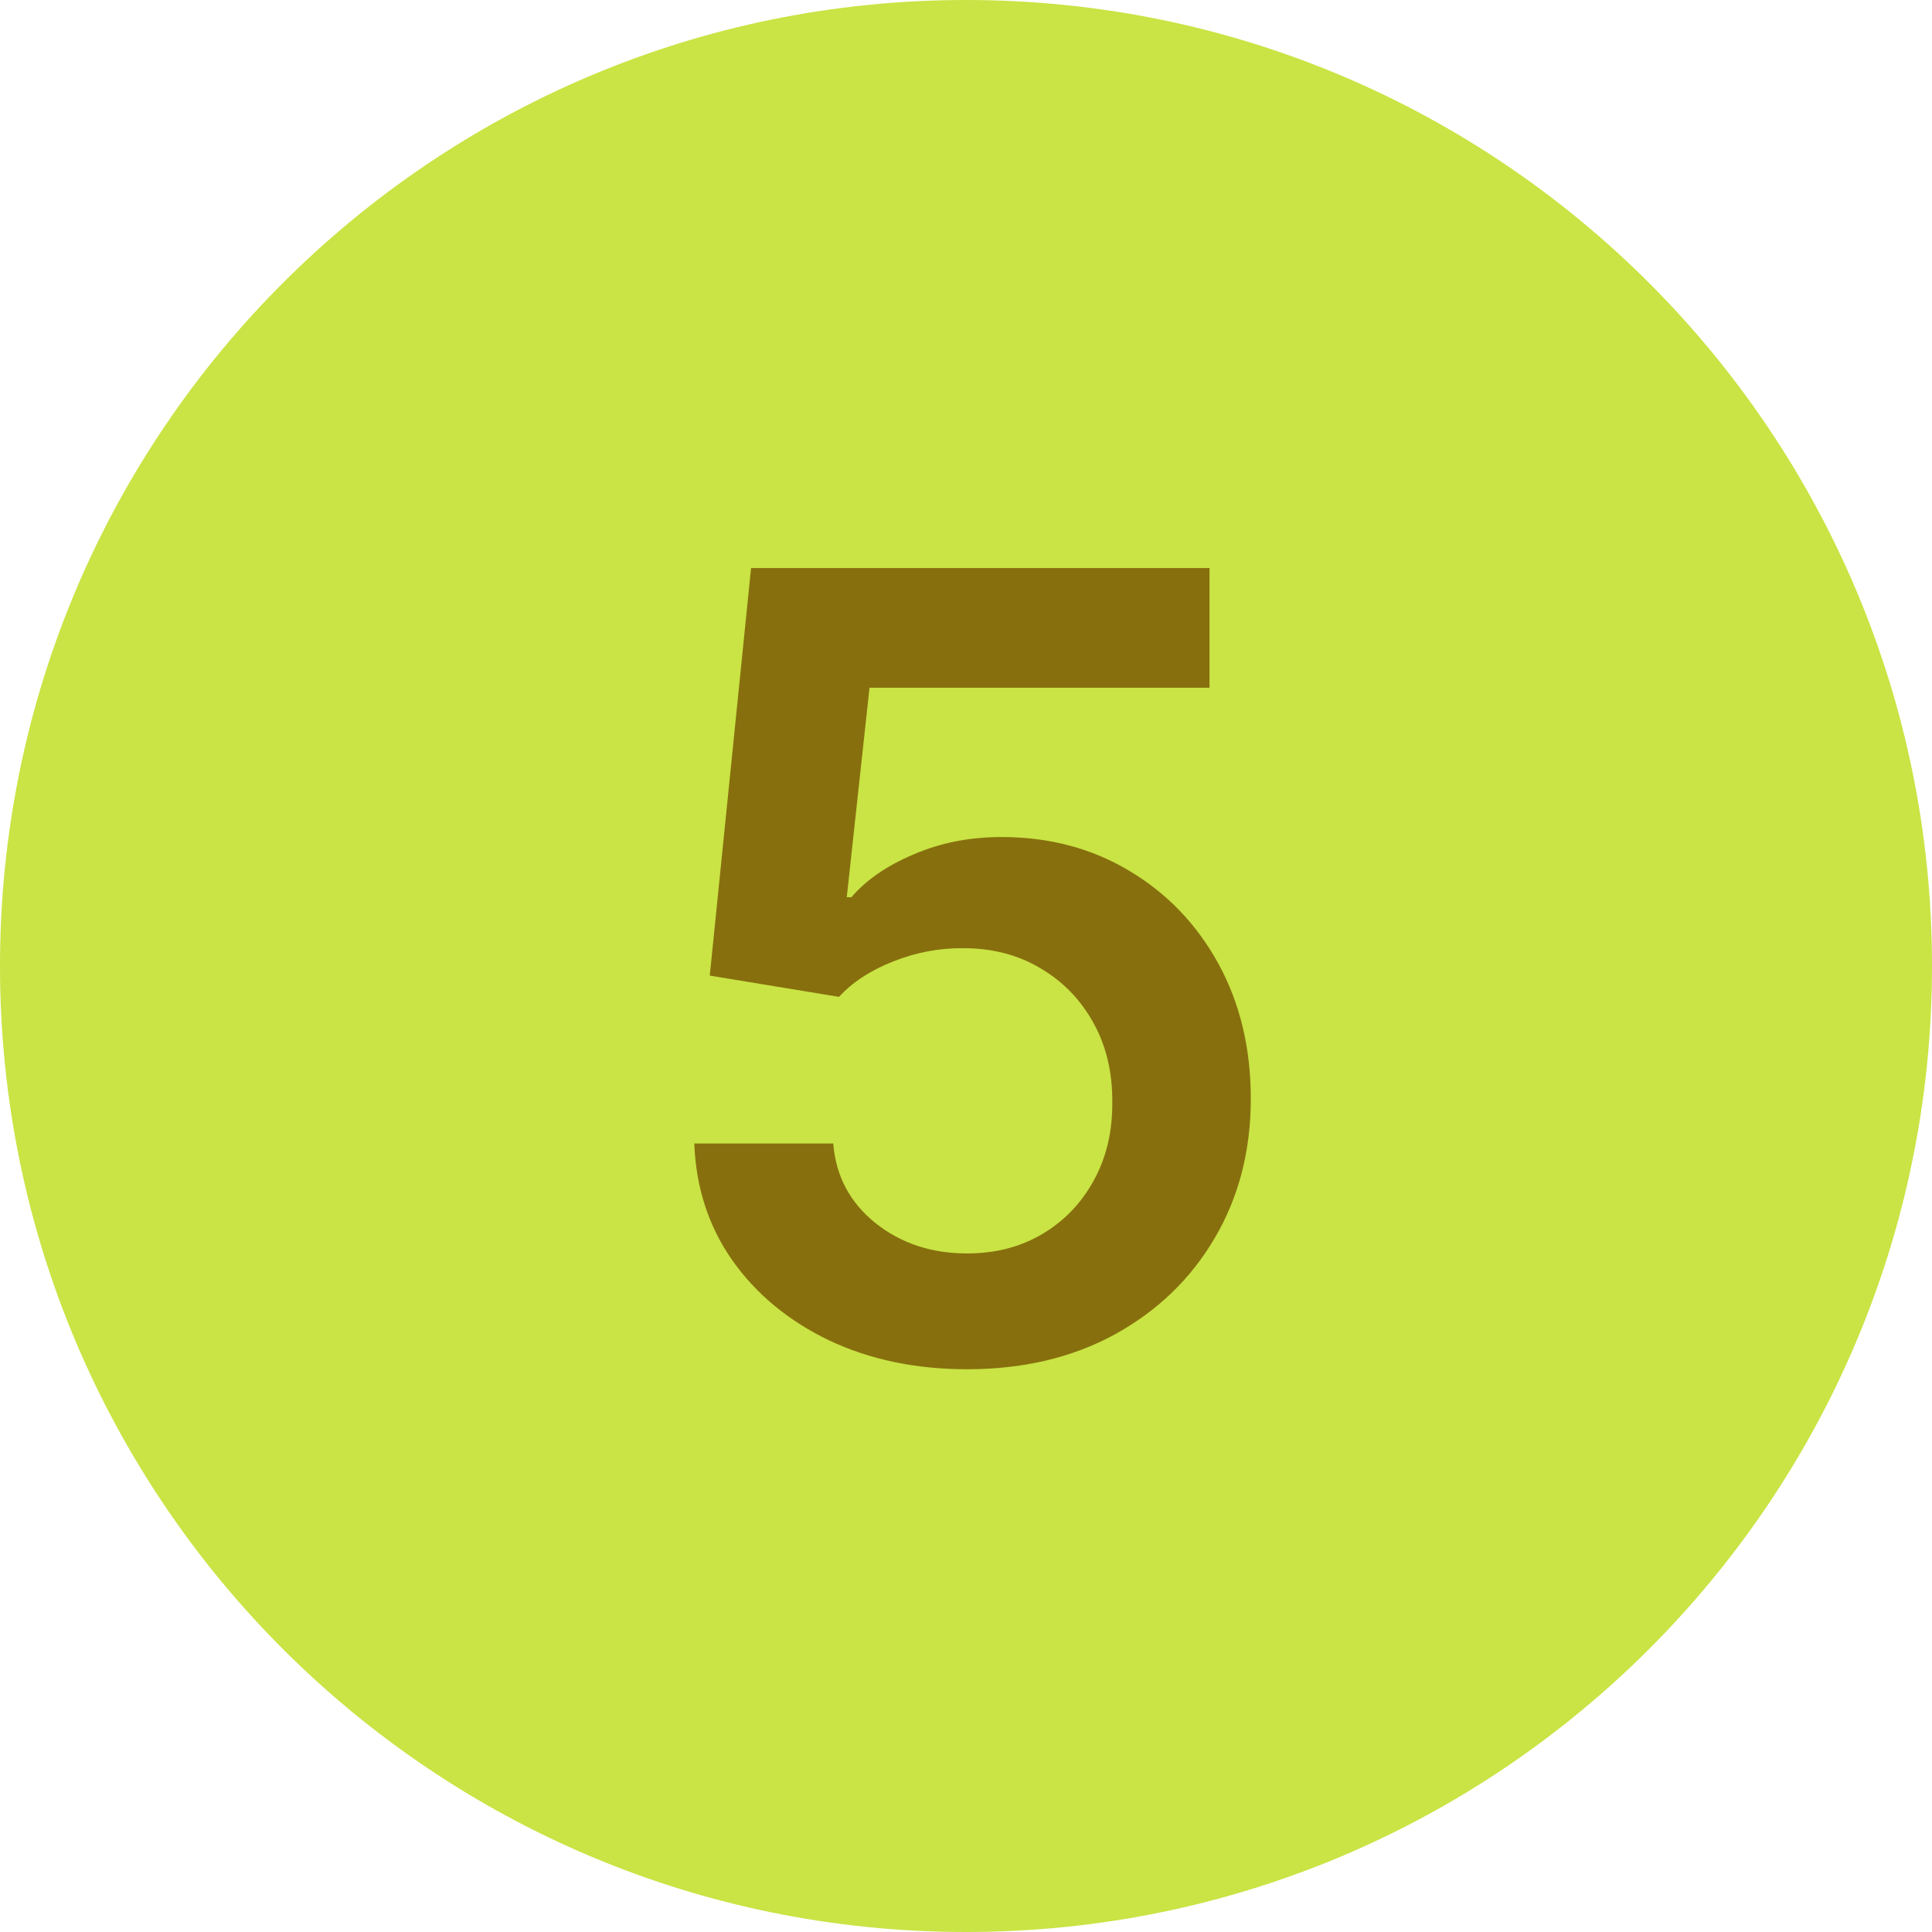 <svg xmlns="http://www.w3.org/2000/svg" width="32" height="32" viewBox="0 0 32 32" fill="none"><path d="M0 16C0 7.163 7.163 0 16 0C24.837 0 32 7.163 32 16C32 24.837 24.837 32 16 32C7.163 32 0 24.837 0 16Z" fill="#C9E444"></path><path d="M16.019 22.679C15.167 22.679 14.404 22.519 13.731 22.2C13.057 21.876 12.523 21.433 12.126 20.87C11.734 20.308 11.526 19.664 11.5 18.94H13.801C13.844 19.477 14.076 19.916 14.498 20.256C14.92 20.593 15.427 20.761 16.019 20.761C16.484 20.761 16.897 20.655 17.259 20.442C17.621 20.229 17.907 19.933 18.116 19.553C18.325 19.174 18.427 18.741 18.423 18.256C18.427 17.761 18.322 17.322 18.109 16.939C17.896 16.555 17.604 16.255 17.234 16.038C16.863 15.816 16.437 15.705 15.955 15.705C15.563 15.701 15.178 15.773 14.798 15.923C14.419 16.072 14.119 16.268 13.897 16.511L11.756 16.159L12.44 9.409H20.033V11.391H14.402L14.025 14.861H14.102C14.345 14.576 14.688 14.339 15.131 14.152C15.574 13.96 16.06 13.864 16.588 13.864C17.381 13.864 18.088 14.052 18.71 14.427C19.332 14.798 19.822 15.309 20.18 15.961C20.538 16.613 20.717 17.359 20.717 18.198C20.717 19.063 20.517 19.834 20.116 20.512C19.72 21.185 19.168 21.716 18.461 22.104C17.758 22.487 16.944 22.679 16.019 22.679Z" fill="#876F0E"></path></svg>
